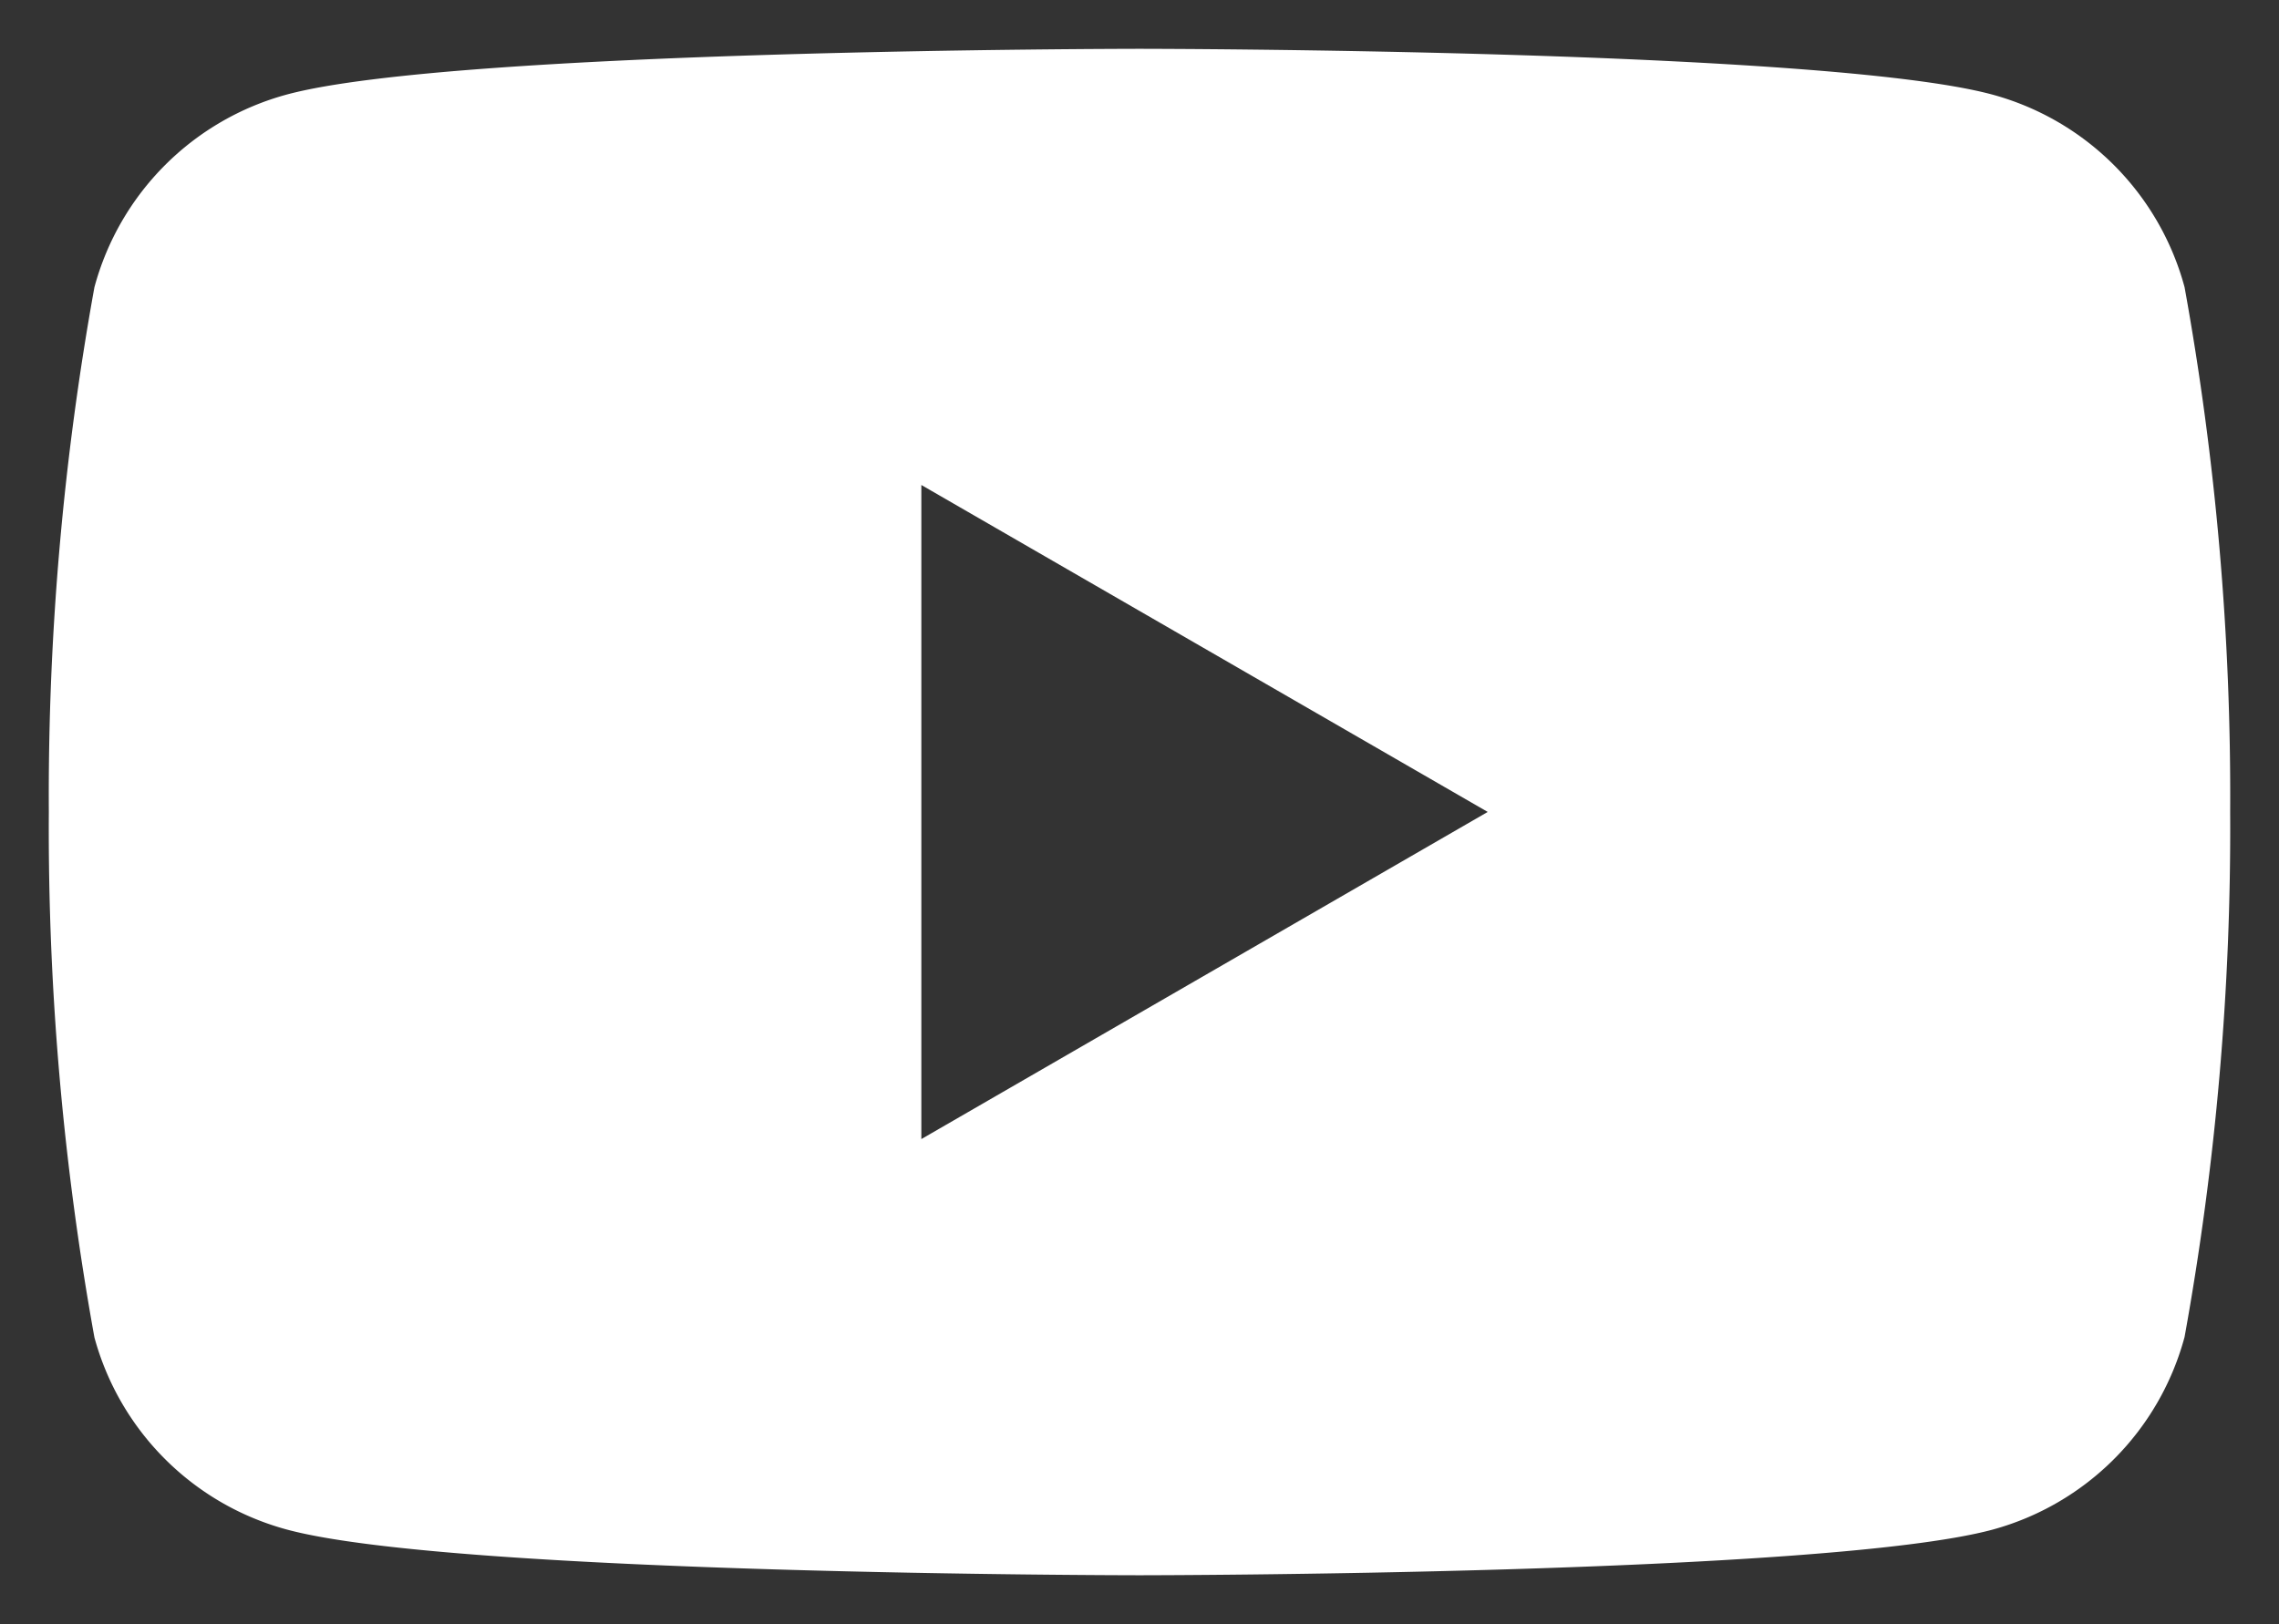 <svg xmlns="http://www.w3.org/2000/svg" width="23.338" height="16.636" viewBox="0 0 23.338 16.636">
  <rect x="0" y="0" width="23.338" height="16.636" fill="#333333" stroke="none"/>
  <path id="前面オブジェクトで型抜き_2" data-name="前面オブジェクトで型抜き 2" d="M11.169,15.636c-.07,0-7.006-.005-8.727-.467A2.8,2.8,0,0,1,.467,13.2,29.252,29.252,0,0,1,0,7.818,29.241,29.241,0,0,1,.467,2.442,2.8,2.8,0,0,1,2.442.467C4.164.005,11.1,0,11.169,0s7,.005,8.727.467a2.8,2.8,0,0,1,1.975,1.975,29.241,29.241,0,0,1,.467,5.376,29.252,29.252,0,0,1-.467,5.377A2.8,2.8,0,0,1,19.9,15.17C18.174,15.631,11.239,15.636,11.169,15.636ZM8.935,4.468v6.7l5.8-3.351Z" transform="translate(0.5 0.5)" fill="#fff" stroke="rgba(0,0,0,0)" stroke-miterlimit="10" stroke-width="1"/>
</svg>
